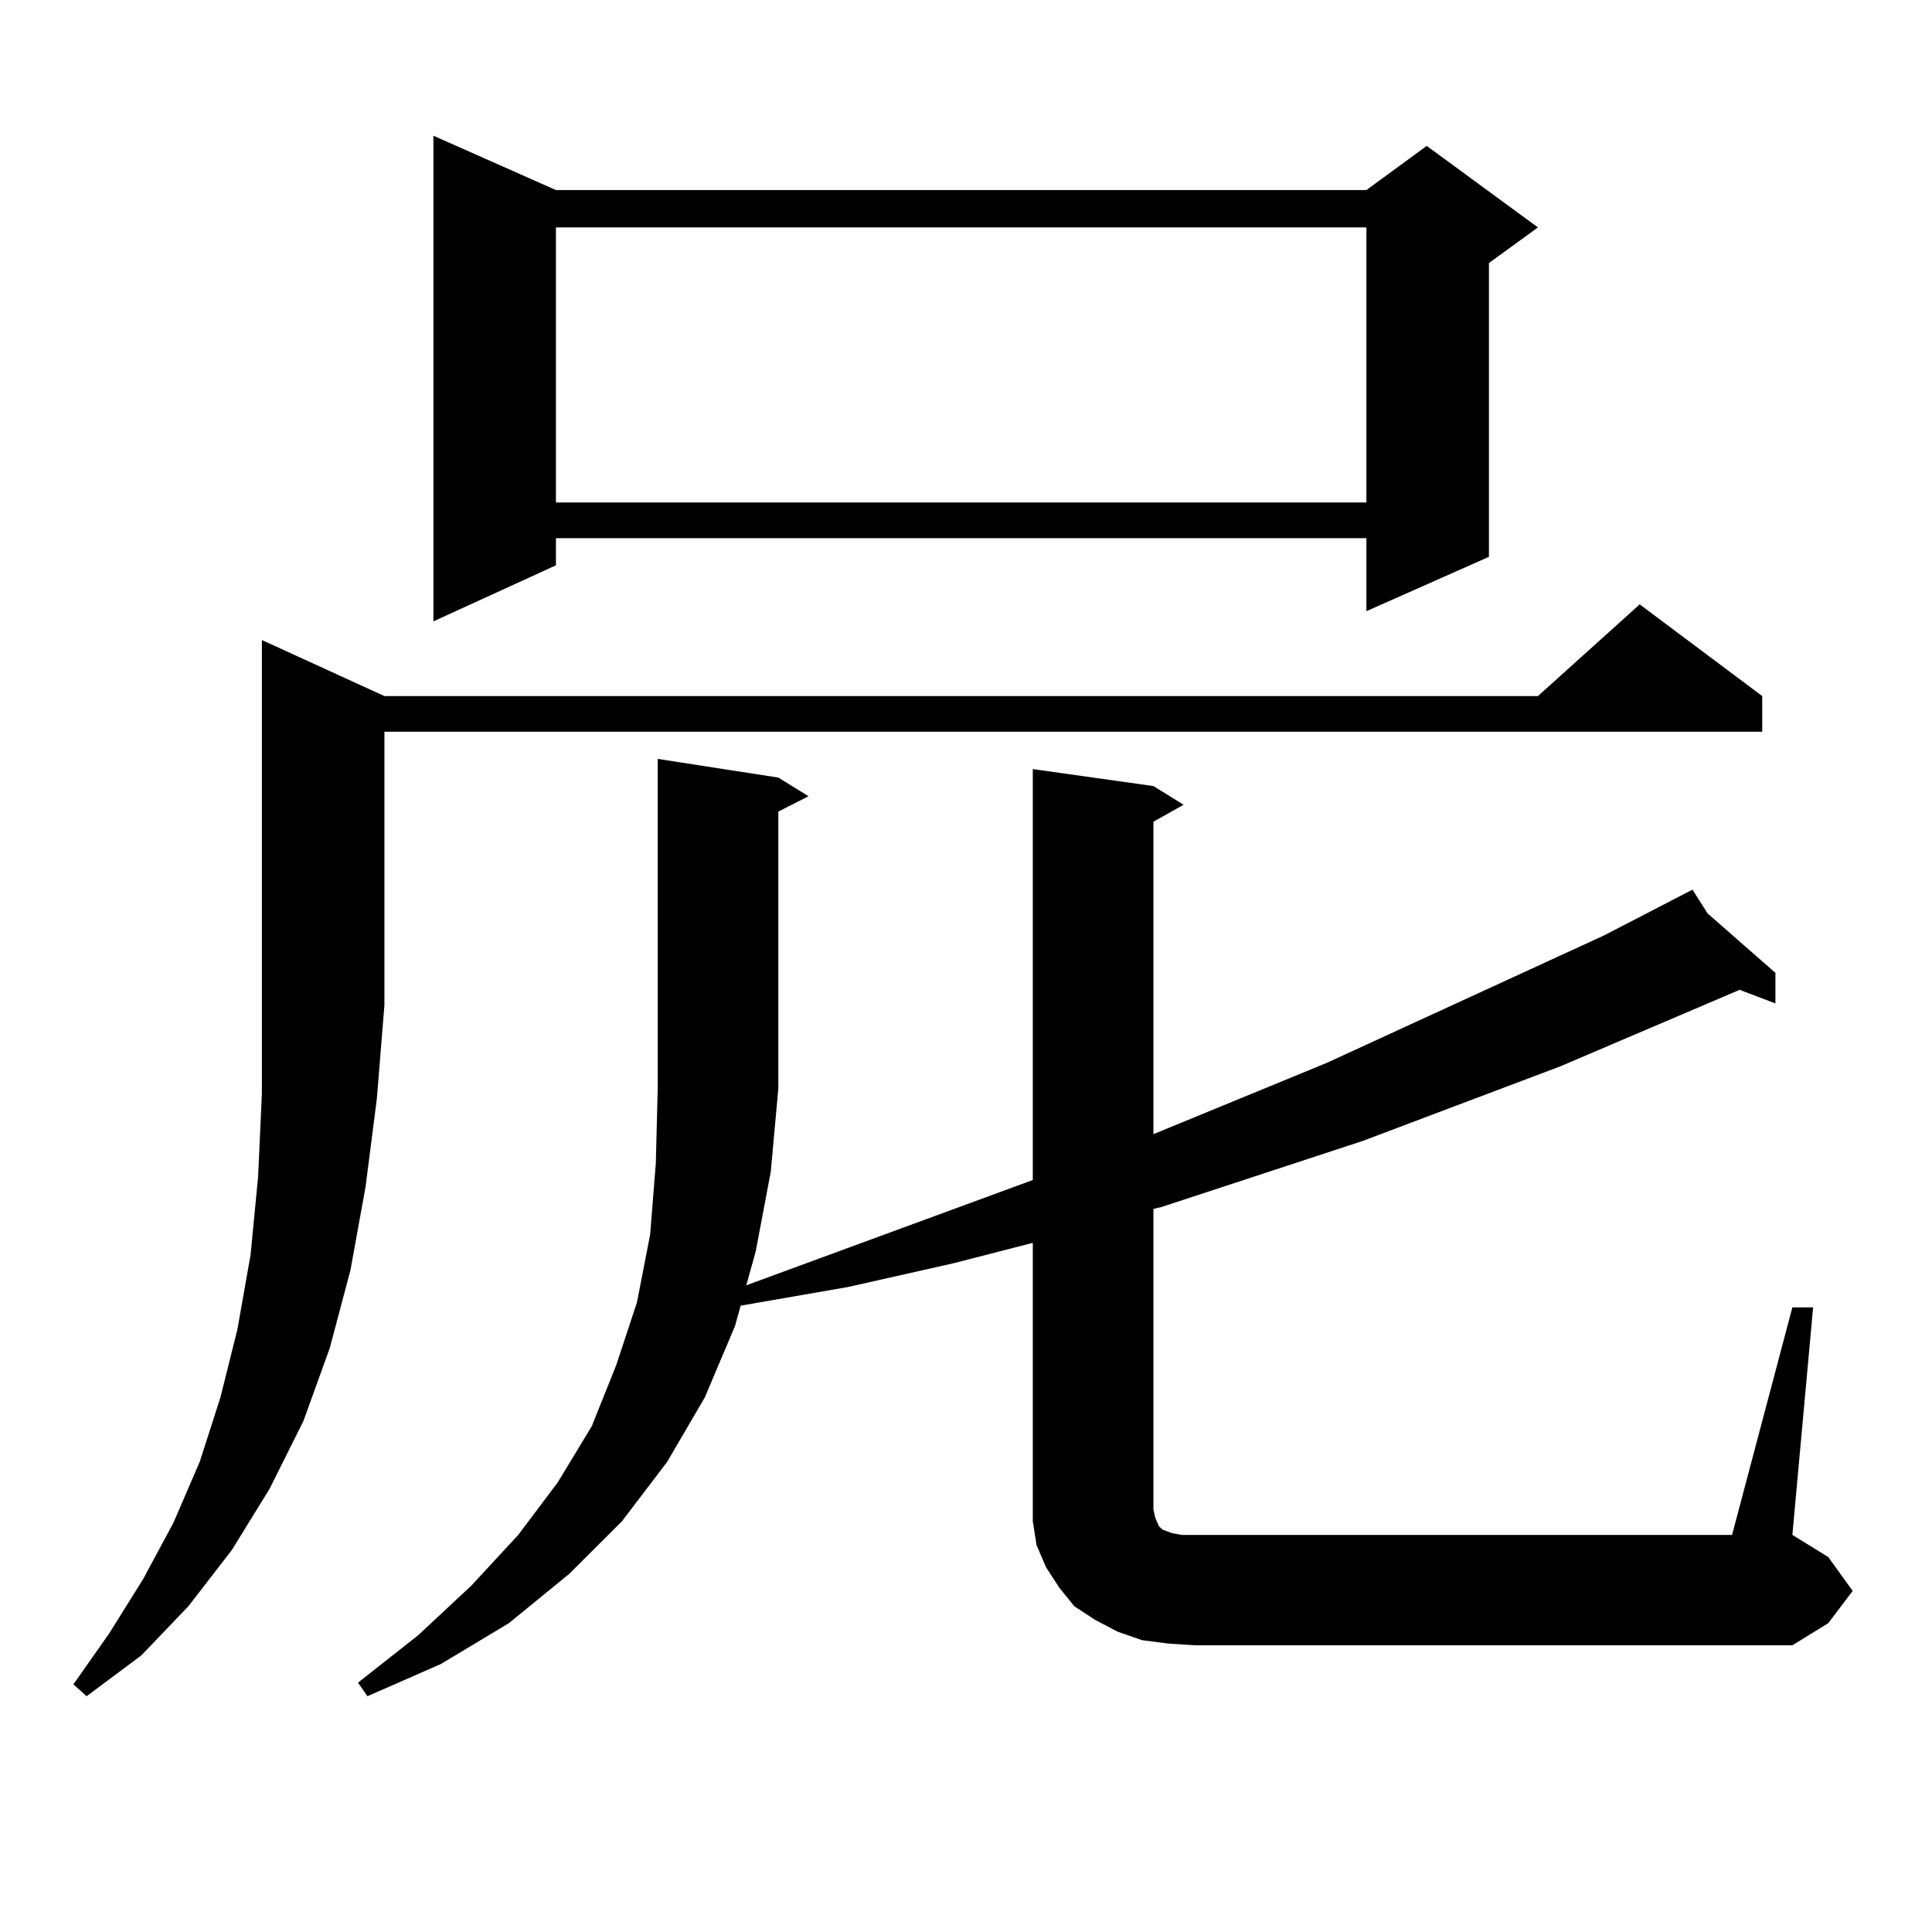 <?xml version="1.0" encoding="utf-8"?>
<!-- Generator: Adobe Illustrator 16.0.0, SVG Export Plug-In . SVG Version: 6.00 Build 0)  -->
<!DOCTYPE svg PUBLIC "-//W3C//DTD SVG 1.1//EN" "http://www.w3.org/Graphics/SVG/1.1/DTD/svg11.dtd">
<svg version="1.1" id="图层_1" xmlns="http://www.w3.org/2000/svg" xmlns:xlink="http://www.w3.org/1999/xlink" x="0px" y="0px"
	 width="1000px" height="1000px" viewBox="0 0 1000 1000" enable-background="new 0 0 1000 1000" xml:space="preserve">
<path d="M198.971,360.285h597.059l52.682-47.461l63.413,47.461v18.457H198.971v141.504l-3.902,48.34l-5.854,45.703l-7.805,43.066
	l-10.731,40.43l-13.658,37.793l-17.561,35.156l-19.512,31.641L97.51,831.379l-24.39,25.488l-28.292,21.094l-6.829-6.152
	l18.536-26.367l17.561-28.125l15.609-29.004l13.658-31.641l10.731-33.398l8.78-35.156l6.829-38.672l3.902-40.43l1.951-43.066
	V331.281L198.971,360.285z M927.733,676.691h10.731l-10.731,117.773l18.536,11.426l12.683,17.578l-12.683,16.699l-18.536,11.426
	H618.473l-13.658-0.879l-13.658-1.758l-12.683-4.395l-11.707-6.152l-10.731-7.031l-7.805-9.668l-6.829-10.547l-4.878-11.426
	l-1.951-12.305v-11.426V643.293l-40.975,10.547l-54.633,12.305l-55.608,9.668l-2.927,10.547l-15.609,36.914l-19.512,33.398
	l-23.414,30.762l-27.316,27.246l-31.219,25.488l-35.121,21.094l-38.048,16.699l-4.878-7.031l31.219-24.609l27.316-25.488
	l24.39-26.367l20.487-27.246l17.561-29.004l12.683-31.641l10.731-32.52l6.829-35.156l2.927-36.914l0.976-38.672V392.805
	l62.438,9.668l15.609,9.668l-15.609,7.91v143.262l-3.902,43.066l-7.805,41.309l-4.878,17.578l148.289-54.492V398.078l62.438,8.789
	l15.609,9.668l-15.609,8.789v161.719l89.754-36.914l143.411-65.918l45.853-23.73l7.805,12.305l35.121,30.762v15.82l-18.536-7.031
	l-92.681,39.551L705.3,590.559l-104.388,34.277l-3.902,0.879v155.566l0.976,4.395l1.951,4.395l1.951,1.758l4.878,1.758l4.878,0.879
	h6.829h278.042L927.733,676.691z M287.749,98.371h419.502L738.47,75.52l57.56,42.188l-25.365,18.457v152.051l-63.413,28.125v-37.793
	H287.749v14.063l-63.413,29.004V70.246L287.749,98.371z M287.749,117.707V260.09h419.502V117.707H287.749z"/>
</svg>
